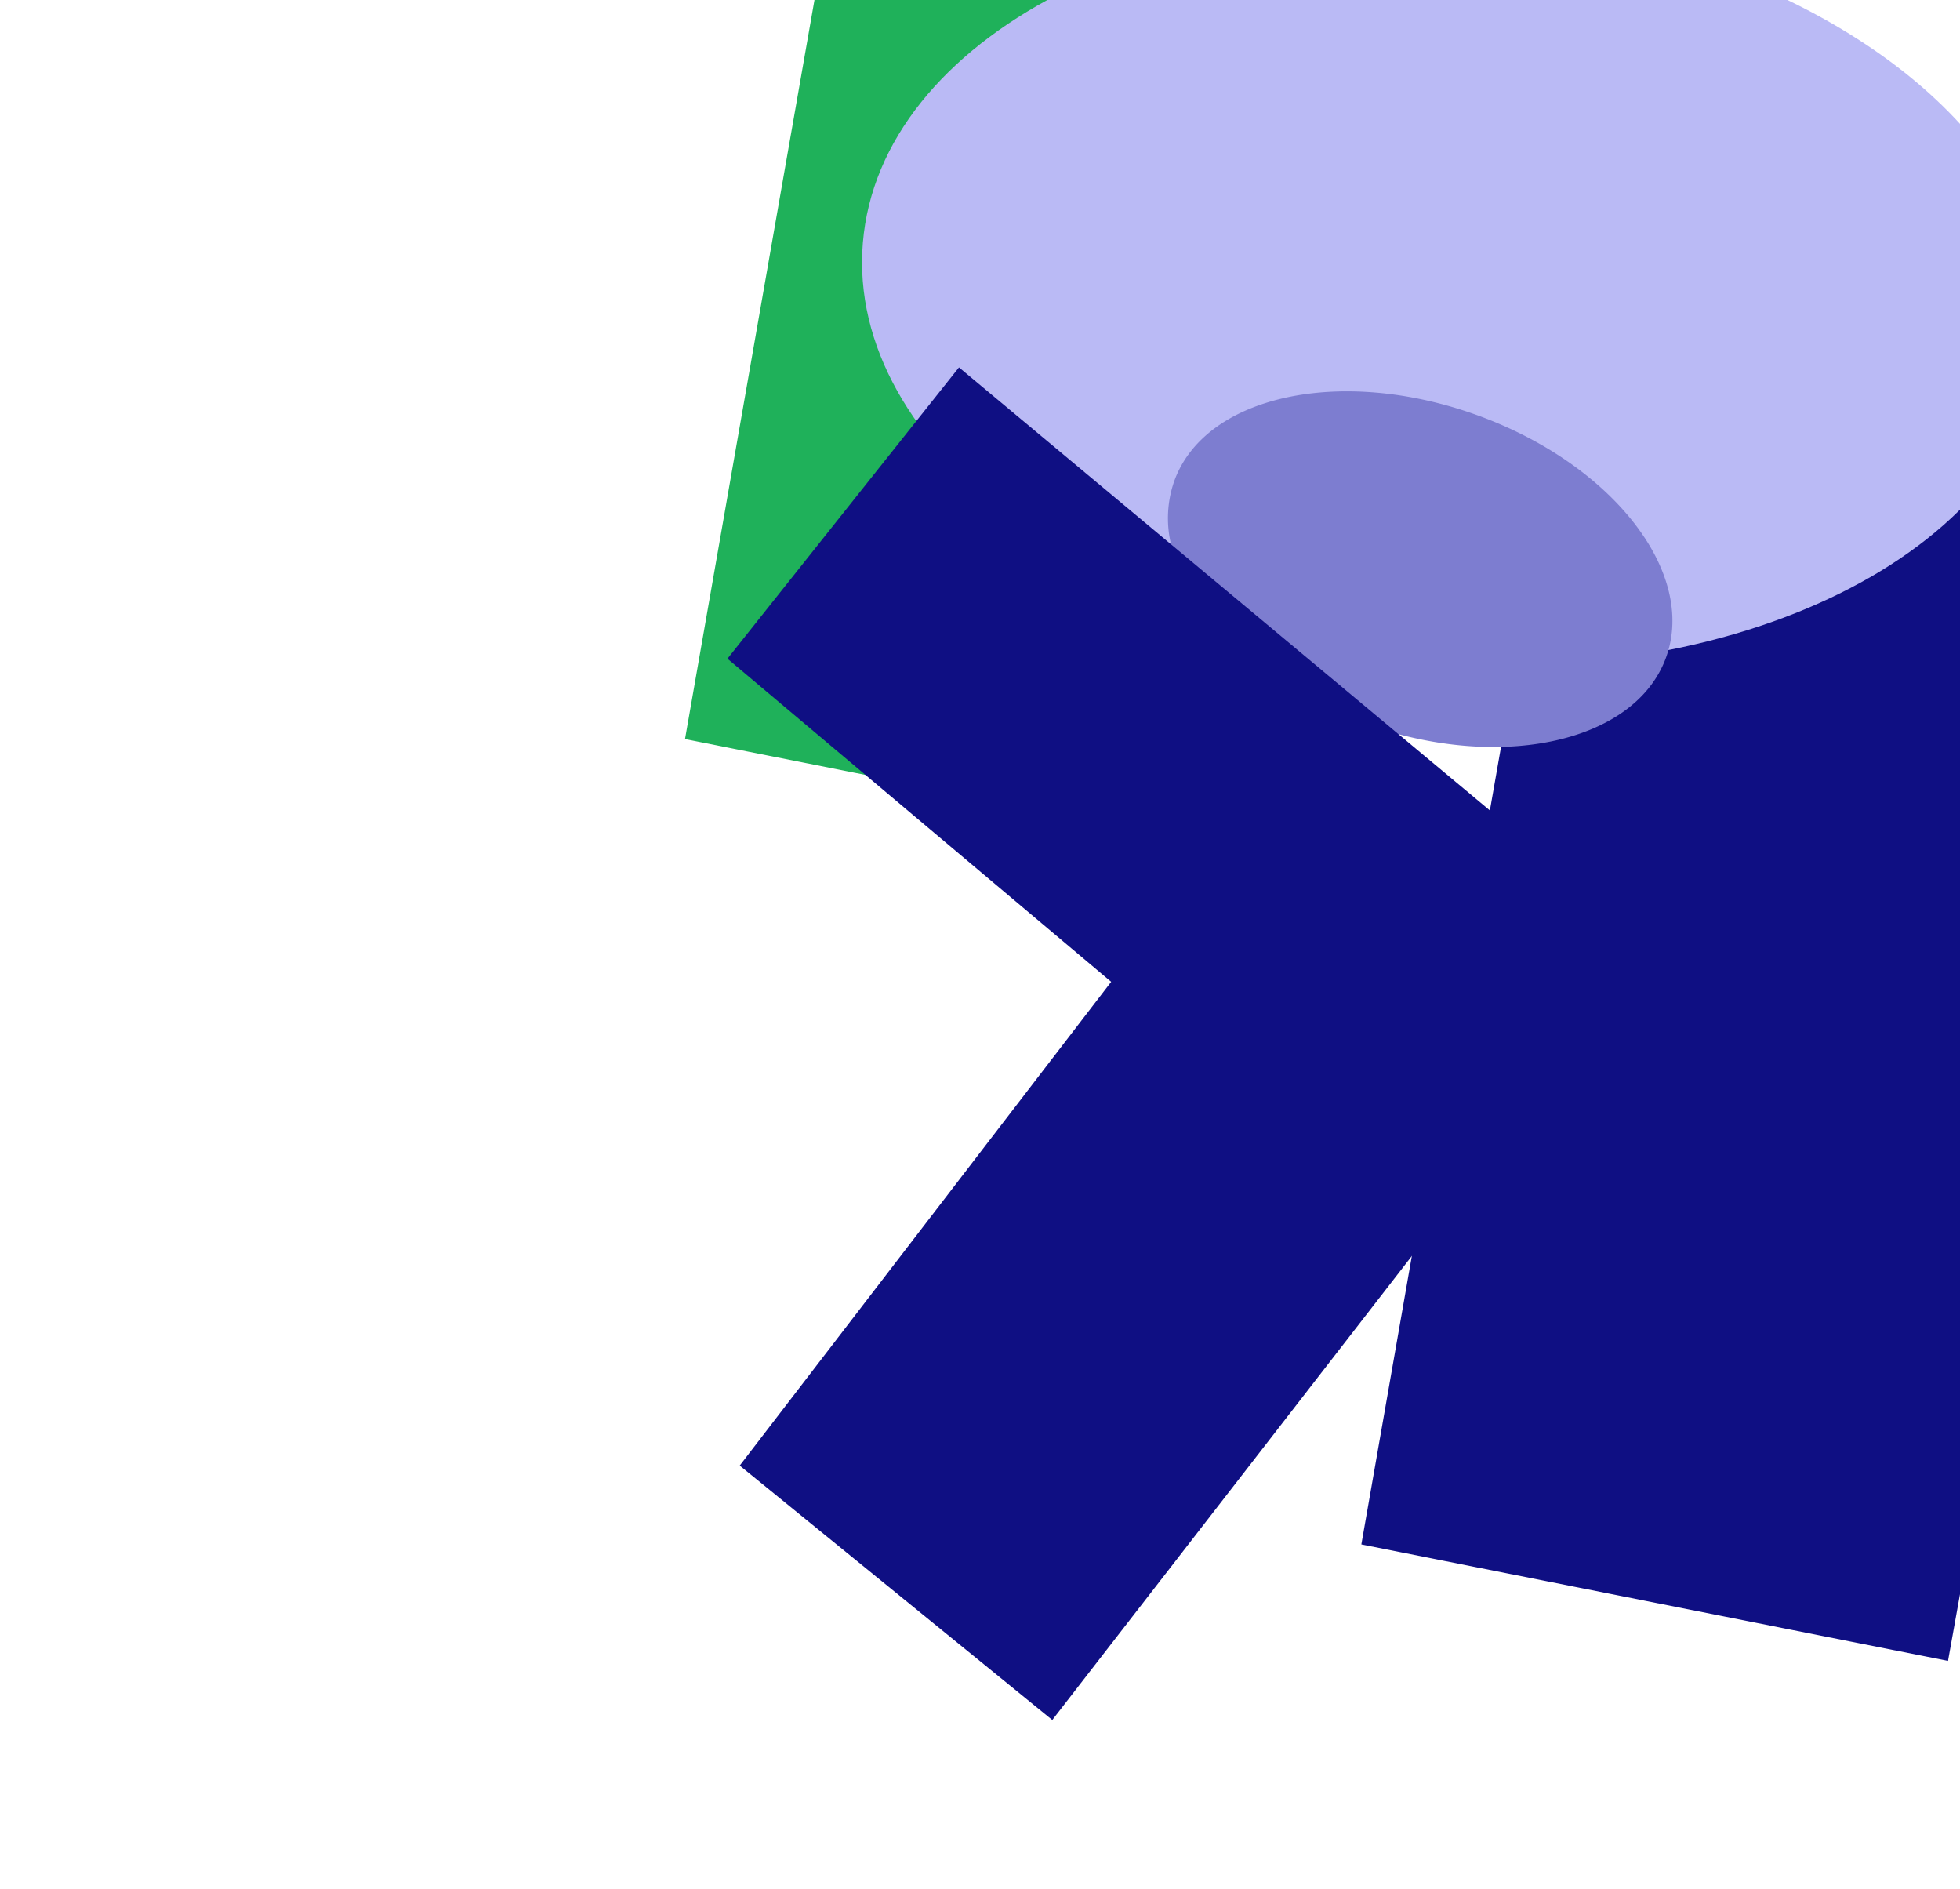 <svg xmlns="http://www.w3.org/2000/svg" xmlns:xlink="http://www.w3.org/1999/xlink" width="579.641" height="558.438" viewBox="0 0 579.641 558.438">
  <defs>
    <clipPath id="clip-path">
      <rect id="Rectangle_1340" data-name="Rectangle 1340" width="558.438" height="579.641" transform="translate(0 88)" fill="#fff" stroke="#707070" stroke-width="1"/>
    </clipPath>
    <filter id="Union_125" x="79.536" y="-180.048" width="461.801" height="478.177" filterUnits="userSpaceOnUse">
      <feOffset dx="-10" dy="10" input="SourceAlpha"/>
      <feGaussianBlur result="blur"/>
      <feFlood flood-color="#d7d7fb"/>
      <feComposite operator="in" in2="blur"/>
      <feComposite in="SourceGraphic"/>
    </filter>
    <filter id="Union_126" x="249.919" y="-35.971" width="570.944" height="591.31" filterUnits="userSpaceOnUse">
      <feOffset dx="-10" dy="10" input="SourceAlpha"/>
      <feGaussianBlur result="blur-2"/>
      <feFlood flood-color="#d7d7fb"/>
      <feComposite operator="in" in2="blur-2"/>
      <feComposite in="SourceGraphic"/>
    </filter>
    <filter id="Subtraction_25" x="216.977" y="-114.189" width="415.778" height="390.784" filterUnits="userSpaceOnUse">
      <feOffset dx="10" dy="10" input="SourceAlpha"/>
      <feGaussianBlur result="blur-3"/>
      <feFlood flood-color="#fff"/>
      <feComposite operator="in" in2="blur-3"/>
      <feComposite in="SourceGraphic"/>
    </filter>
    <filter id="Subtraction_26" x="328.576" y="86.24" width="173.066" height="153.537" filterUnits="userSpaceOnUse">
      <feOffset dx="10" dy="10" input="SourceAlpha"/>
      <feGaussianBlur result="blur-4"/>
      <feFlood flood-color="#fff"/>
      <feComposite operator="in" in2="blur-4"/>
      <feComposite in="SourceGraphic"/>
    </filter>
    <filter id="Union_127" x="118.003" y="86.056" width="412.35" height="453.676" filterUnits="userSpaceOnUse">
      <feOffset dx="-10" dy="10" input="SourceAlpha"/>
      <feGaussianBlur result="blur-5"/>
      <feFlood flood-color="#7d7dd0"/>
      <feComposite operator="in" in2="blur-5"/>
      <feComposite in="SourceGraphic"/>
    </filter>
  </defs>
  <g id="Mask_Group_2128" data-name="Mask Group 2128" transform="translate(667.641) rotate(90)" clip-path="url(#clip-path)">
    <g transform="matrix(0, -1, 1, 0, 0, 667.64)" filter="url(#Union_125)">
      <path id="Union_125-2" data-name="Union 125" d="M93.891,344.869q-12.879-10.081-25.755-20.156-13.8-10.8-27.586-21.591-12.738-9.975-25.475-19.94-7.536-5.9-15.074-11.8Q2.52,268,5.042,264.626q14.606-19.554,29.208-39.109,12.658-16.954,25.321-33.9,12.511-16.75,25.024-33.5,14.377-19.256,28.763-38.5,13.027-17.434,26.05-34.867,13.286-17.789,26.572-35.573,12.3-16.463,24.6-32.923L201.606,1.49c.105-.027.213-.049.324-.067a6.543,6.543,0,0,1,1.109-.116,6.961,6.961,0,0,1,8.094-.018q11,7.973,22,15.94,9.505,6.89,19.011,13.774,10.043,7.277,20.084,14.55,9.8,7.094,19.587,14.194,9.9,7.176,19.8,14.338,5.122,3.712,10.25,7.423-10.823,14.355-21.638,28.71-16.013,21.234-32.019,42.473-12.923,17.14-25.848,34.28-16.5,21.886-33,43.773-12.9,17.093-25.786,34.2Q167.339,286.481,151.1,308.02q-14.636,19.412-29.275,38.829l-9.423,12.5q-9.26-7.244-18.509-14.485" transform="matrix(0.89, -0.45, 0.45, 0.89, 90.46, -33)" fill="#1fb15a" stroke="rgba(0,0,0,0)" stroke-width="1"/>
    </g>
    <g transform="matrix(0, -1, 1, 0, 0, 667.64)" filter="url(#Union_126)">
      <path id="Union_126-2" data-name="Union 126" d="M116.663,428.512q-16-12.526-32-25.045-17.142-13.414-34.277-26.828Q34.557,364.246,18.73,351.863,9.366,344.529,0,337.2q3.131-4.2,6.265-8.389,18.148-24.3,36.292-48.595,15.729-21.066,31.462-42.124,15.546-20.812,31.094-41.629,17.864-23.927,35.739-47.84,16.186-21.663,32.368-43.324,16.508-22.1,33.016-44.2Q221.517,40.64,236.8,20.188L250.5,1.851c.131-.034.264-.061.4-.084a8.13,8.13,0,0,1,1.378-.145A8.649,8.649,0,0,1,262.341,1.6q13.668,9.906,27.341,19.806,11.811,8.561,23.622,17.115,12.479,9.042,24.955,18.08,12.173,8.815,24.338,17.637,12.3,8.917,24.6,17.815,6.365,4.613,12.736,9.223-13.448,17.837-26.887,35.673-19.9,26.384-39.785,52.775-16.057,21.3-32.117,42.594-20.507,27.194-41,54.39-16.023,21.239-32.04,42.49-20.172,26.767-40.352,53.529-18.186,24.12-36.376,48.247l-11.708,15.538q-11.506-9-23-18" transform="matrix(0.89, -0.45, 0.45, 0.89, 260.86, 146.55)" fill="#0f0f83" stroke="rgba(0,0,0,0)" stroke-width="1"/>
    </g>
    <g transform="matrix(0, -1, 1, 0, 0, 667.64)" filter="url(#Subtraction_25)">
      <path id="Subtraction_25-2" data-name="Subtraction 25" d="M223.537,10.884c51.745,31.972,52.442,124.647,1.561,207C185.968,281.211,127.728,319.994,79.379,320c-14.525,0-28.154-3.5-40.108-10.885-51.745-31.97-52.445-124.647-1.561-207s134.079-123.2,185.827-91.229" transform="translate(336.96 265.92) rotate(-117)" fill="#babaf5" stroke="rgba(0,0,0,0)" stroke-width="1"/>
    </g>
    <g transform="matrix(0, -1, 1, 0, 0, 667.64)" filter="url(#Subtraction_26)">
      <path id="Subtraction_26-2" data-name="Subtraction 26" d="M98.306,4.786c22.755,14.06,23.063,54.816.686,91.032-17.209,27.851-42.82,44.905-64.084,44.908a33.11,33.11,0,0,1-17.638-4.788C-5.486,121.88-5.794,81.122,16.584,44.906S75.548-9.272,98.306,4.786" transform="matrix(0.21, 0.98, -0.98, 0.21, 466.82, 86.88)" fill="#7d7dd0" stroke="rgba(0,0,0,0)" stroke-width="1"/>
    </g>
    <g transform="matrix(0, -1, 1, 0, 0, 667.64)" filter="url(#Union_127)">
      <path id="Union_127-2" data-name="Union 127" d="M186.375,355.2q-13.013-4.088-26.027-8.175-13.942-4.377-27.878-8.758l-25.745-8.088q-7.618-2.391-15.236-4.787.958-3.384,1.918-6.767,5.556-19.591,11.109-39.186,4.812-16.988,9.632-33.972,4.757-16.784,9.517-33.57,5.461-19.294,10.941-38.582,3.018-10.641,6.034-21.283l-2.267-.754q-17.552-5.839-35.106-11.677Q87.992,134.514,72.72,129.44q-15.458-5.14-30.91-10.282-17.827-5.934-35.654-11.864Q3.076,106.271,0,105.246q2.129-7.058,4.257-14.118,3.6-11.927,7.2-23.854,3.9-12.917,7.794-25.831,3.641-12.055,7.278-24.114Q29.141,8.665,31.758,0q5.725,1.879,11.454,3.755Q61,9.582,78.786,15.414q19.735,6.464,39.466,12.934,15.665,5.131,31.33,10.265,20.052,6.566,40.1,13.143Q205.388,56.9,221.09,62.048,240.547,68.419,260,74.8l5.747,1.883,9.592,2.624,10.181,2.786-.283.983,1.061.348-3.16,9.219q-2.052,5.981-4.1,11.961-.91,3.158-1.821,6.314-6.15,21.321-12.3,42.647-4.966,17.21-9.929,34.423-6.34,21.976-12.672,43.953-4.955,17.164-9.9,34.337-6.236,21.627-12.472,43.255-5.625,19.493-11.243,38.99-1.809,6.278-3.619,12.554Z" transform="matrix(0.93, 0.37, -0.37, 0.93, 264.07, 86.88)" fill="#0f0f83" stroke="rgba(0,0,0,0)" stroke-width="1"/>
    </g>
  </g>
</svg>
